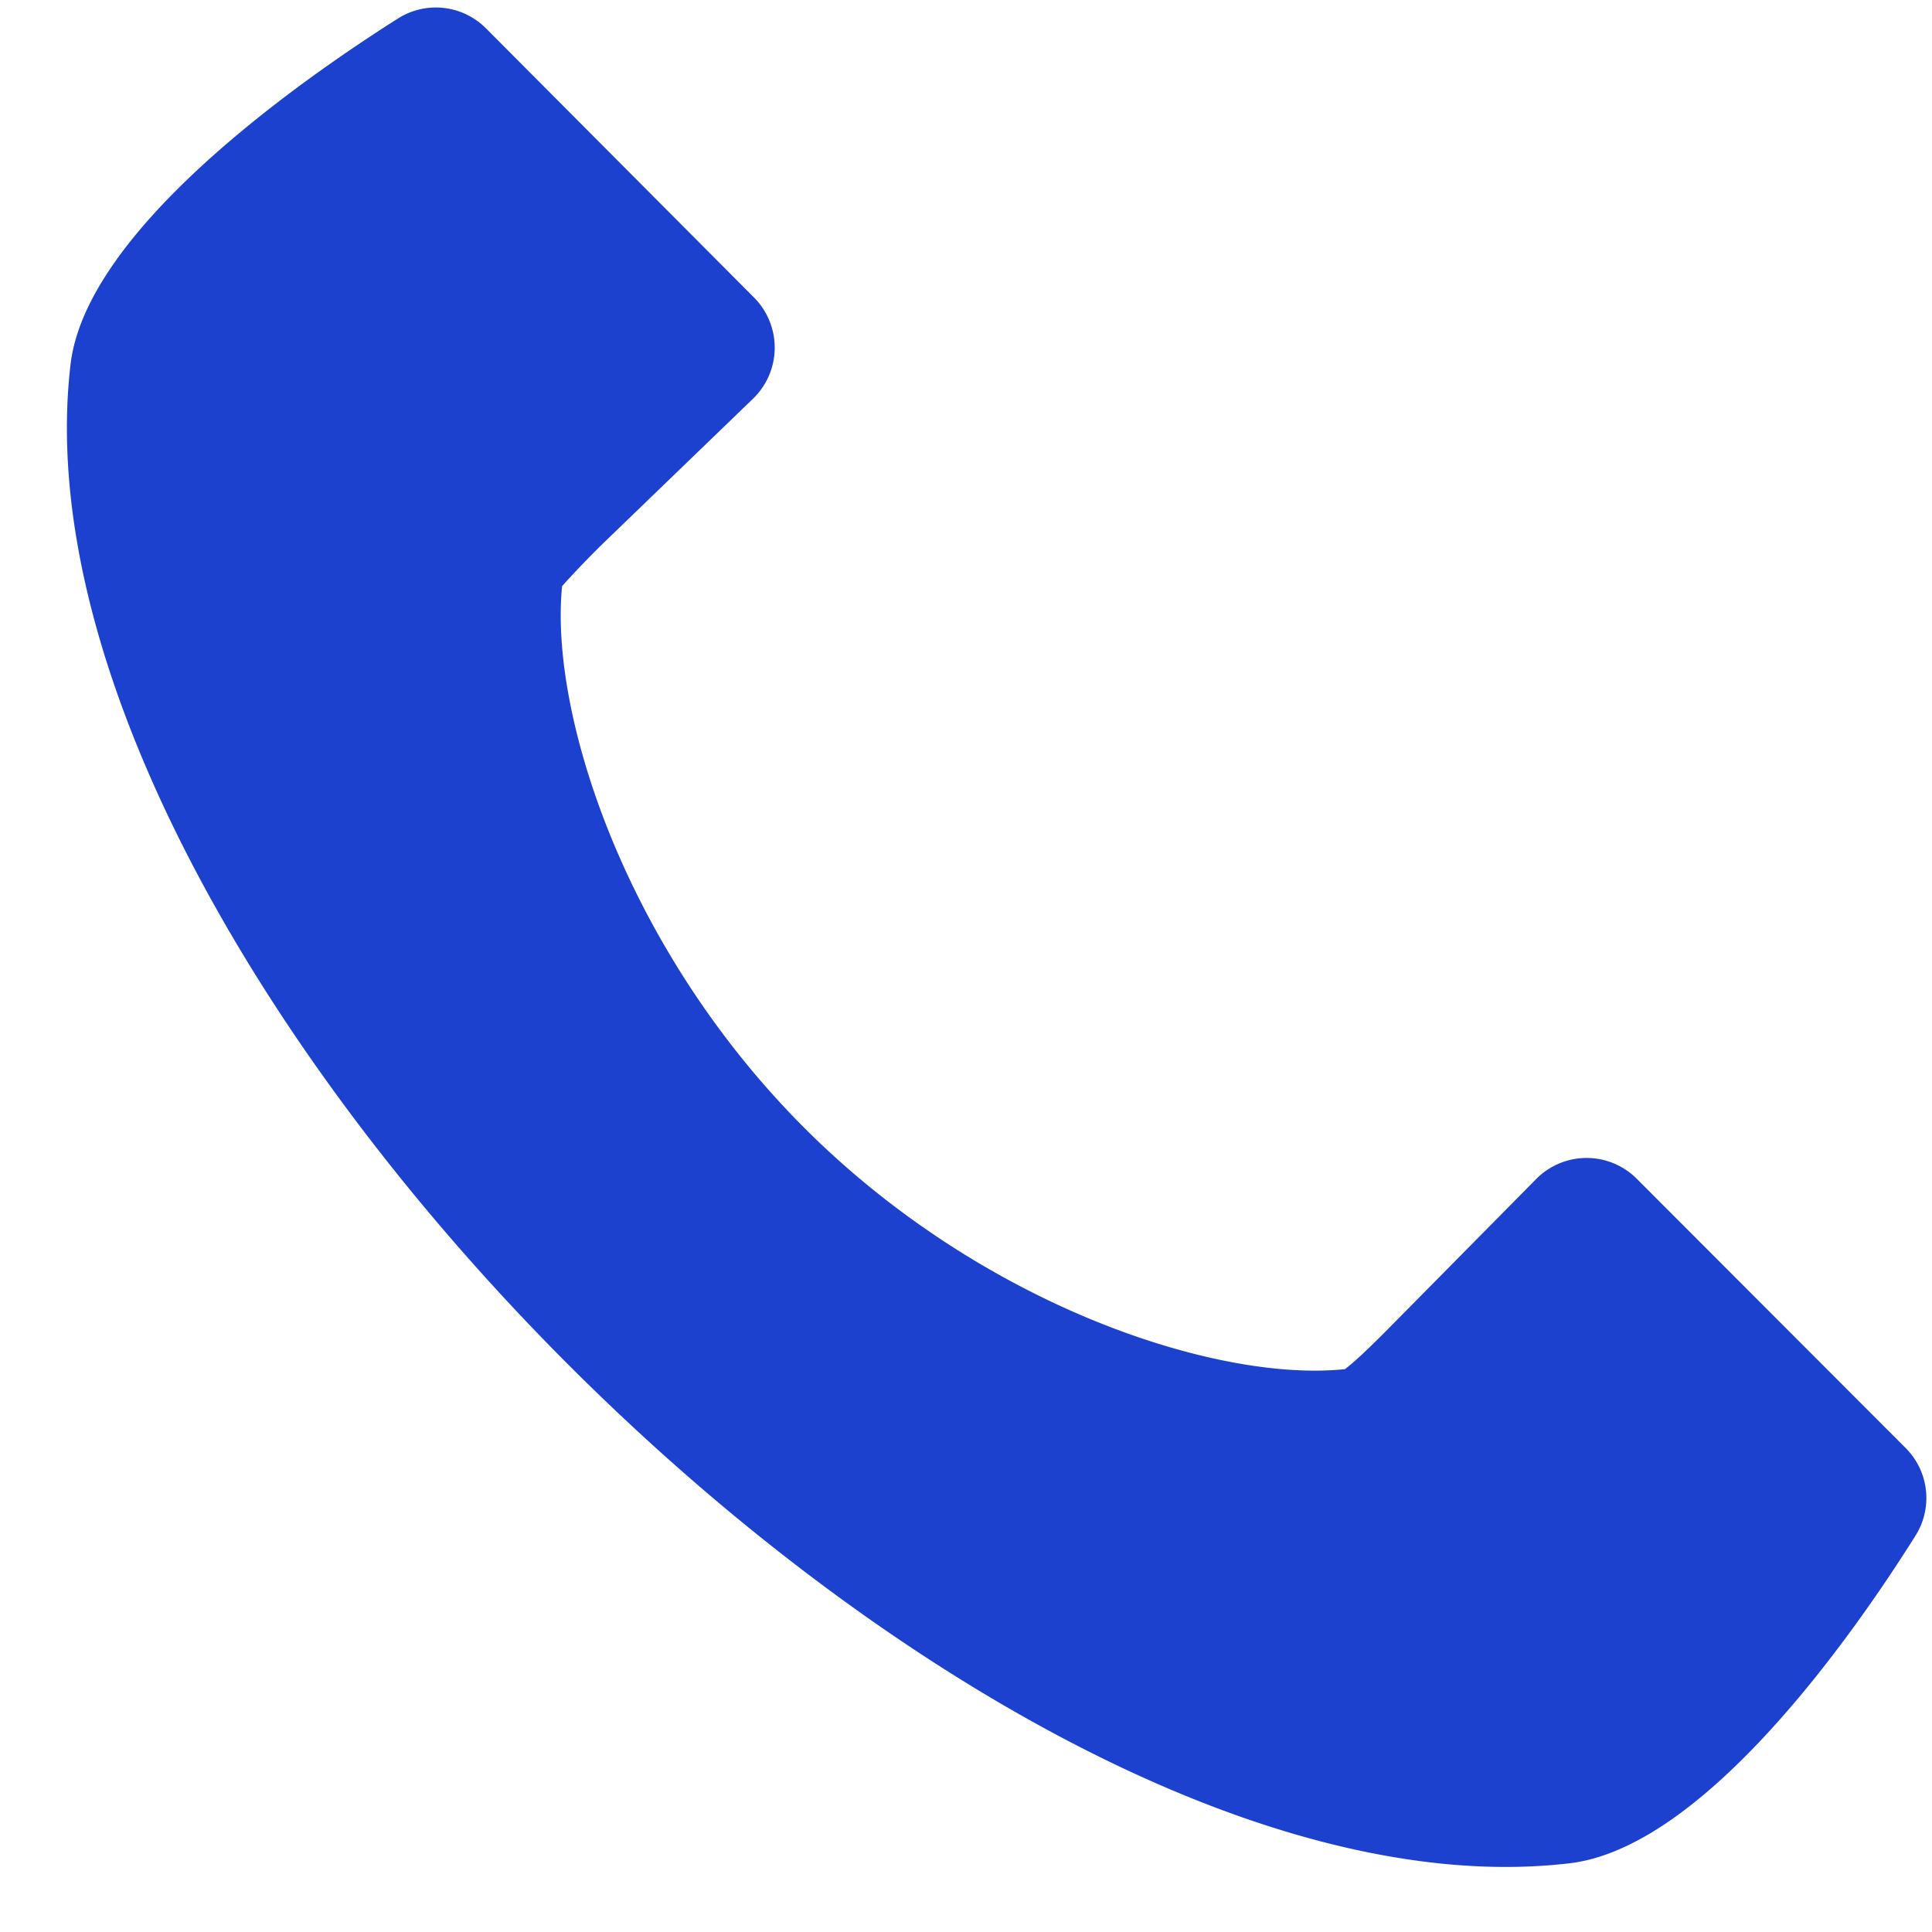 <?xml version="1.0" encoding="UTF-8" standalone="no"?><svg xmlns="http://www.w3.org/2000/svg" xmlns:xlink="http://www.w3.org/1999/xlink" data-name="Layer 1" fill="#1d41cf" height="103.9" preserveAspectRatio="xMidYMid meet" version="1" viewBox="-3.6 -0.4 103.9 103.9" width="103.9" zoomAndPan="magnify"><g id="change1_1"><path d="M17.81.59C12.55,3.92,1,12,.19,19.23c-3.75,32.23,48.35,84.33,80.57,80.58C88.05,99,96.1,87.46,99.41,82.19a3.8,3.8,0,0,0-.53-4.72L84.43,63a3.81,3.81,0,0,0-5.41,0l-8.13,8.23c-.91.91-1.62,1.59-2.16,2-6.78.72-19.44-3.32-29.1-13s-13.69-22.32-13-29.11c.48-.54,1.14-1.24,2.05-2.15L36.94,21a3.82,3.82,0,0,0,0-5.41L22.54,1.13A3.8,3.8,0,0,0,17.81.59Z"/></g></svg>